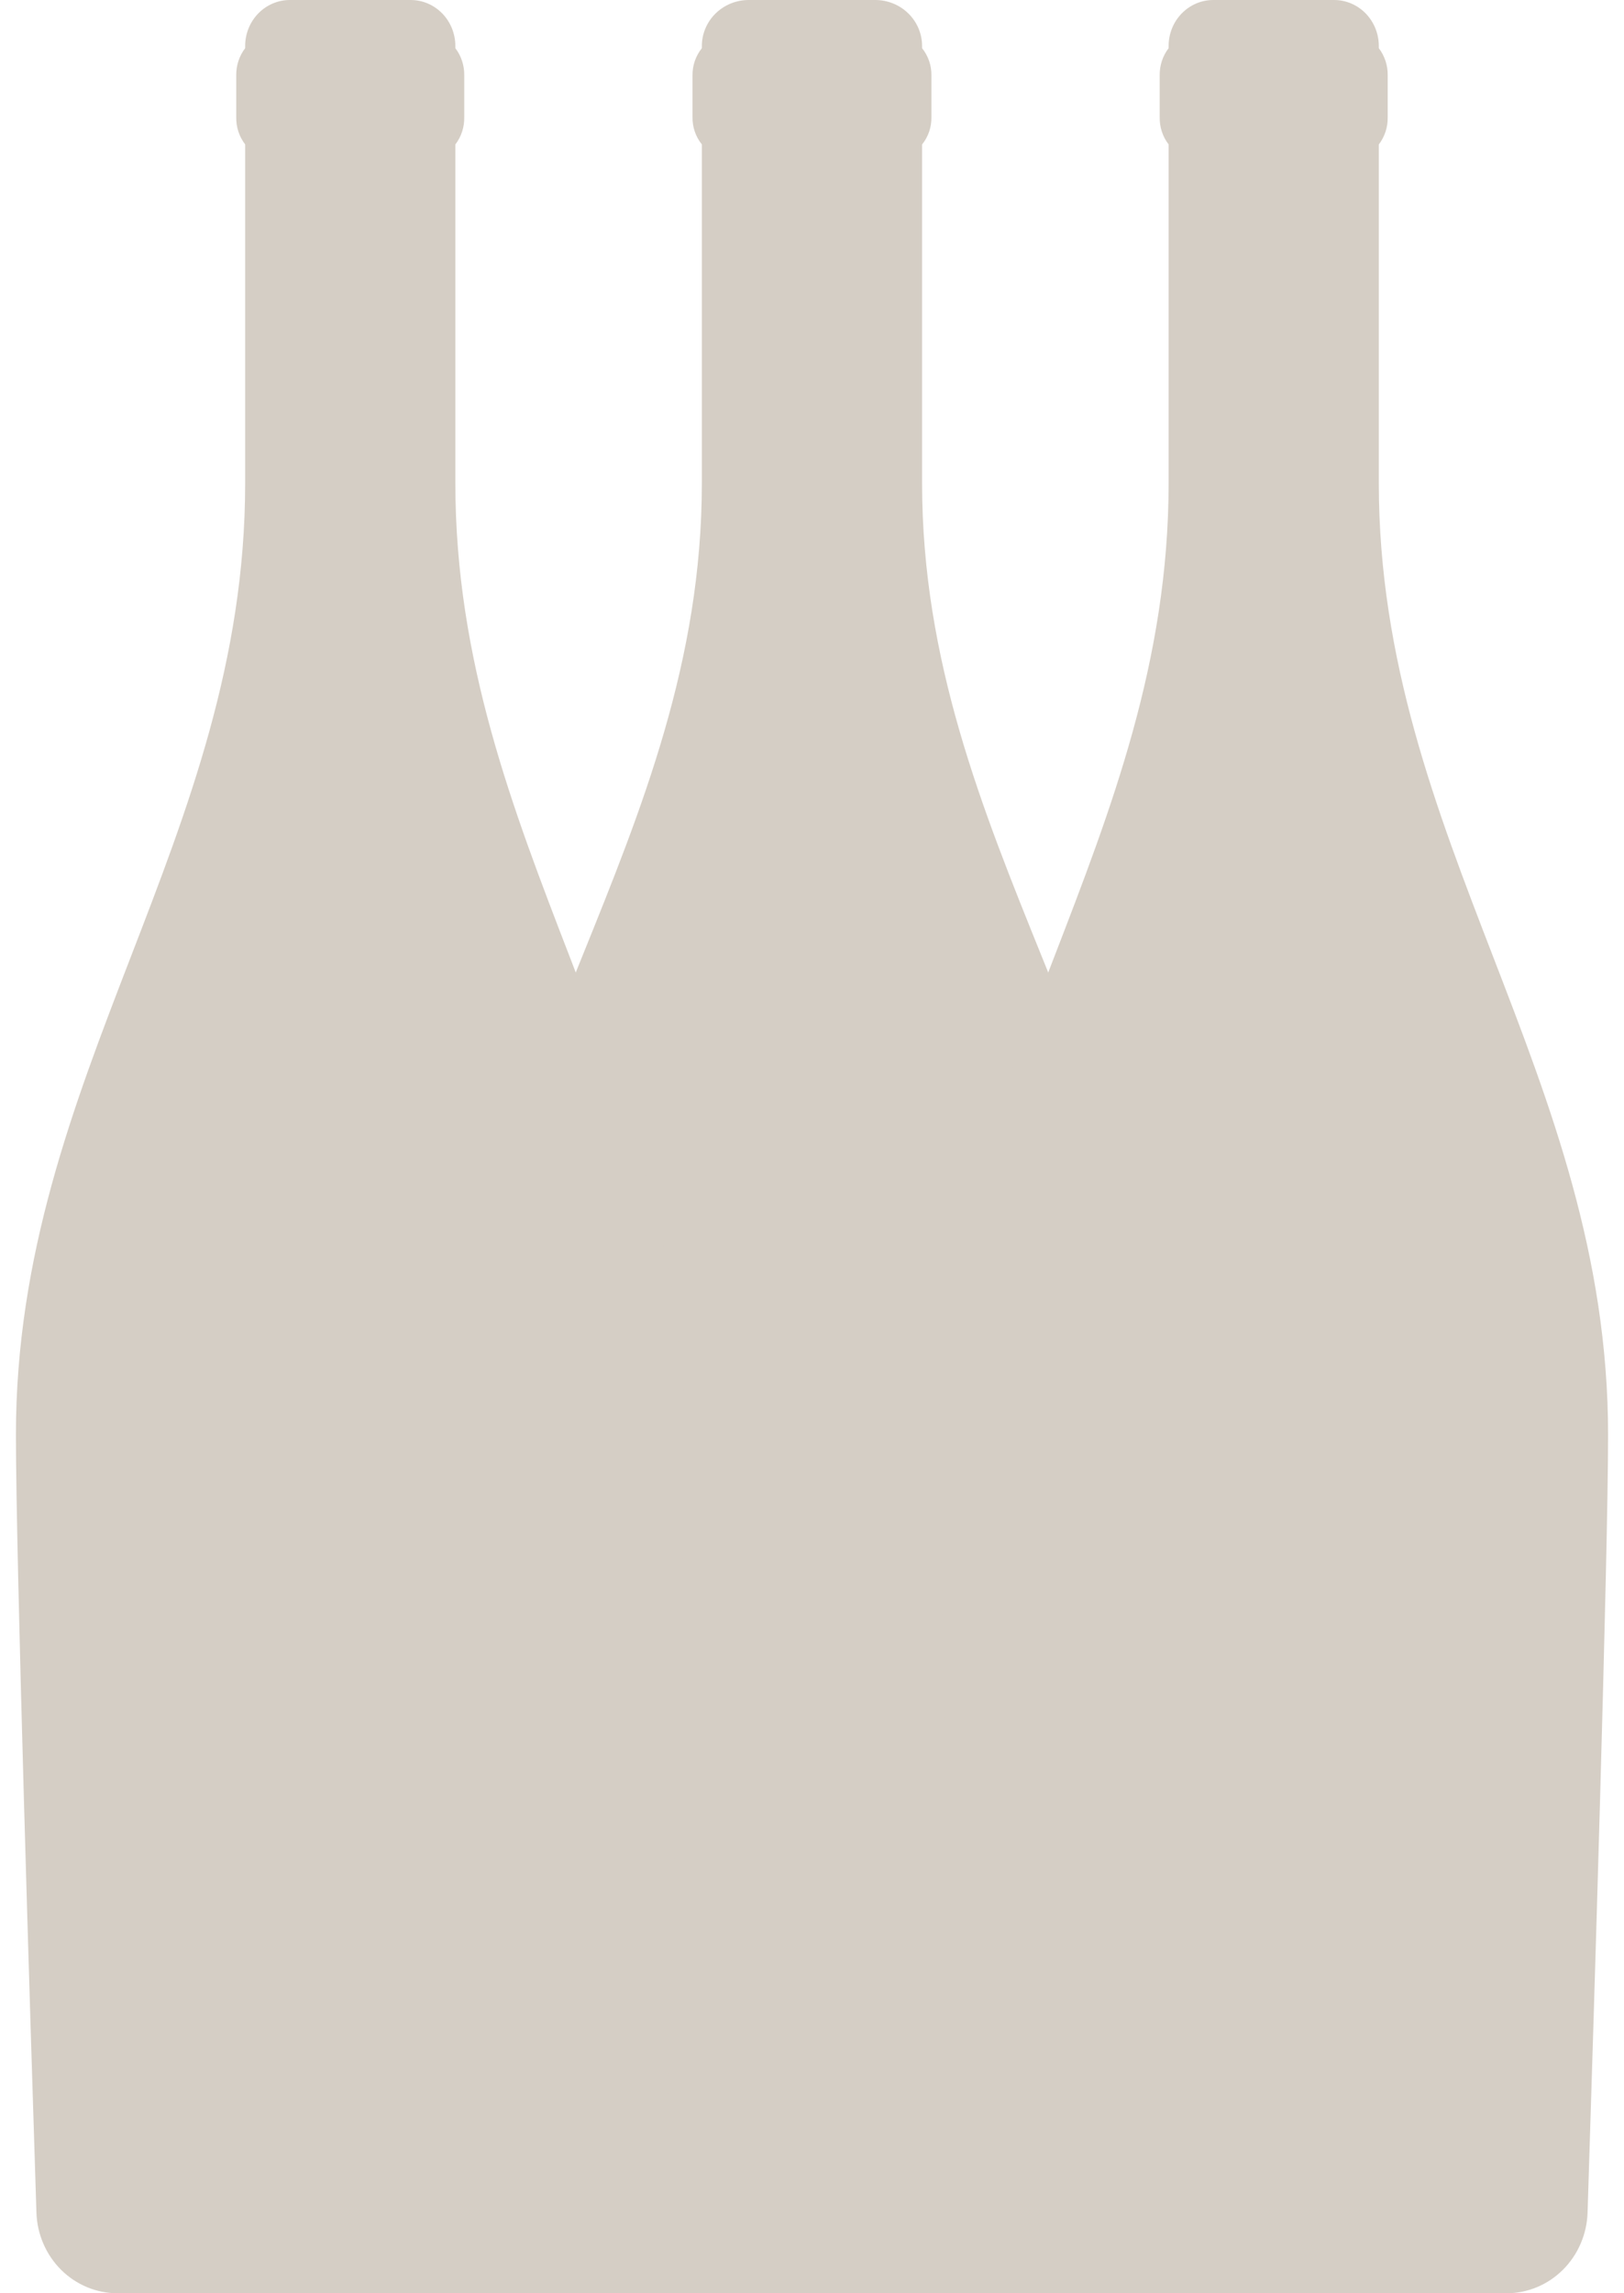 <svg width="51" height="72" viewBox="0 0 51 72" fill="none" xmlns="http://www.w3.org/2000/svg">
<path d="M28.957 4.536C29.153 4.292 29.257 3.988 29.25 3.677V2.369C29.256 2.059 29.152 1.757 28.957 1.513V1.444C28.957 1.254 28.919 1.066 28.845 0.891C28.771 0.716 28.663 0.557 28.526 0.423C28.39 0.289 28.228 0.182 28.049 0.11C27.871 0.037 27.68 0 27.487 0H23.511C23.122 0 22.748 0.152 22.472 0.423C22.196 0.694 22.041 1.061 22.041 1.444V1.513C21.846 1.757 21.743 2.059 21.748 2.369V3.675C21.741 3.986 21.845 4.29 22.041 4.534V15.17C22.041 26.326 14.5 33.77 14.5 45.046C14.5 48.908 14.975 63.526 15.175 69.467C15.198 70.146 15.488 70.79 15.986 71.263C16.483 71.736 17.148 72 17.84 72H33.158C33.85 72 34.516 71.736 35.014 71.263C35.511 70.791 35.802 70.146 35.825 69.467C36.023 63.526 36.5 48.908 36.5 45.046C36.5 33.77 28.957 26.326 28.957 15.17V4.536Z" fill="#D5CEC5"/>
<path d="M14.3 4.536C14.487 4.292 14.586 3.988 14.579 3.677V2.369C14.585 2.059 14.486 1.757 14.3 1.513V1.444C14.3 1.254 14.263 1.066 14.193 0.891C14.122 0.716 14.019 0.557 13.889 0.423C13.758 0.289 13.604 0.182 13.434 0.11C13.263 0.037 13.081 0 12.896 0H9.102C8.73 0 8.373 0.152 8.11 0.423C7.846 0.694 7.699 1.061 7.699 1.444V1.513C7.512 1.757 7.414 2.059 7.419 2.369V3.675C7.412 3.986 7.511 4.29 7.699 4.534V15.17C7.699 26.326 0.5 33.77 0.5 45.046C0.5 48.908 0.953 63.526 1.144 69.467C1.166 70.146 1.443 70.79 1.918 71.263C2.393 71.736 3.028 72 3.689 72H18.31C18.971 72 19.606 71.736 20.081 71.263C20.556 70.791 20.834 70.146 20.856 69.467C21.045 63.526 21.5 48.908 21.5 45.046C21.5 33.77 14.3 26.326 14.3 15.17V4.536Z" fill="#D5CEC5"/>
<path d="M43.3 4.536C43.487 4.292 43.586 3.988 43.579 3.677V2.369C43.585 2.059 43.486 1.757 43.3 1.513V1.444C43.3 1.254 43.263 1.066 43.193 0.891C43.122 0.716 43.019 0.557 42.889 0.423C42.758 0.289 42.604 0.182 42.434 0.11C42.263 0.037 42.081 0 41.897 0H38.102C37.73 0 37.373 0.152 37.11 0.423C36.846 0.694 36.699 1.061 36.699 1.444V1.513C36.512 1.757 36.414 2.059 36.419 2.369V3.675C36.412 3.986 36.511 4.29 36.699 4.534V15.17C36.699 26.326 29.5 33.77 29.5 45.046C29.5 48.908 29.953 63.526 30.144 69.467C30.166 70.146 30.444 70.79 30.918 71.263C31.393 71.736 32.028 72 32.689 72H47.31C47.971 72 48.606 71.736 49.081 71.263C49.556 70.791 49.834 70.146 49.856 69.467C50.045 63.526 50.5 48.908 50.5 45.046C50.5 33.77 43.3 26.326 43.3 15.17V4.536Z" fill="#D5CEC5"/>
</svg>
